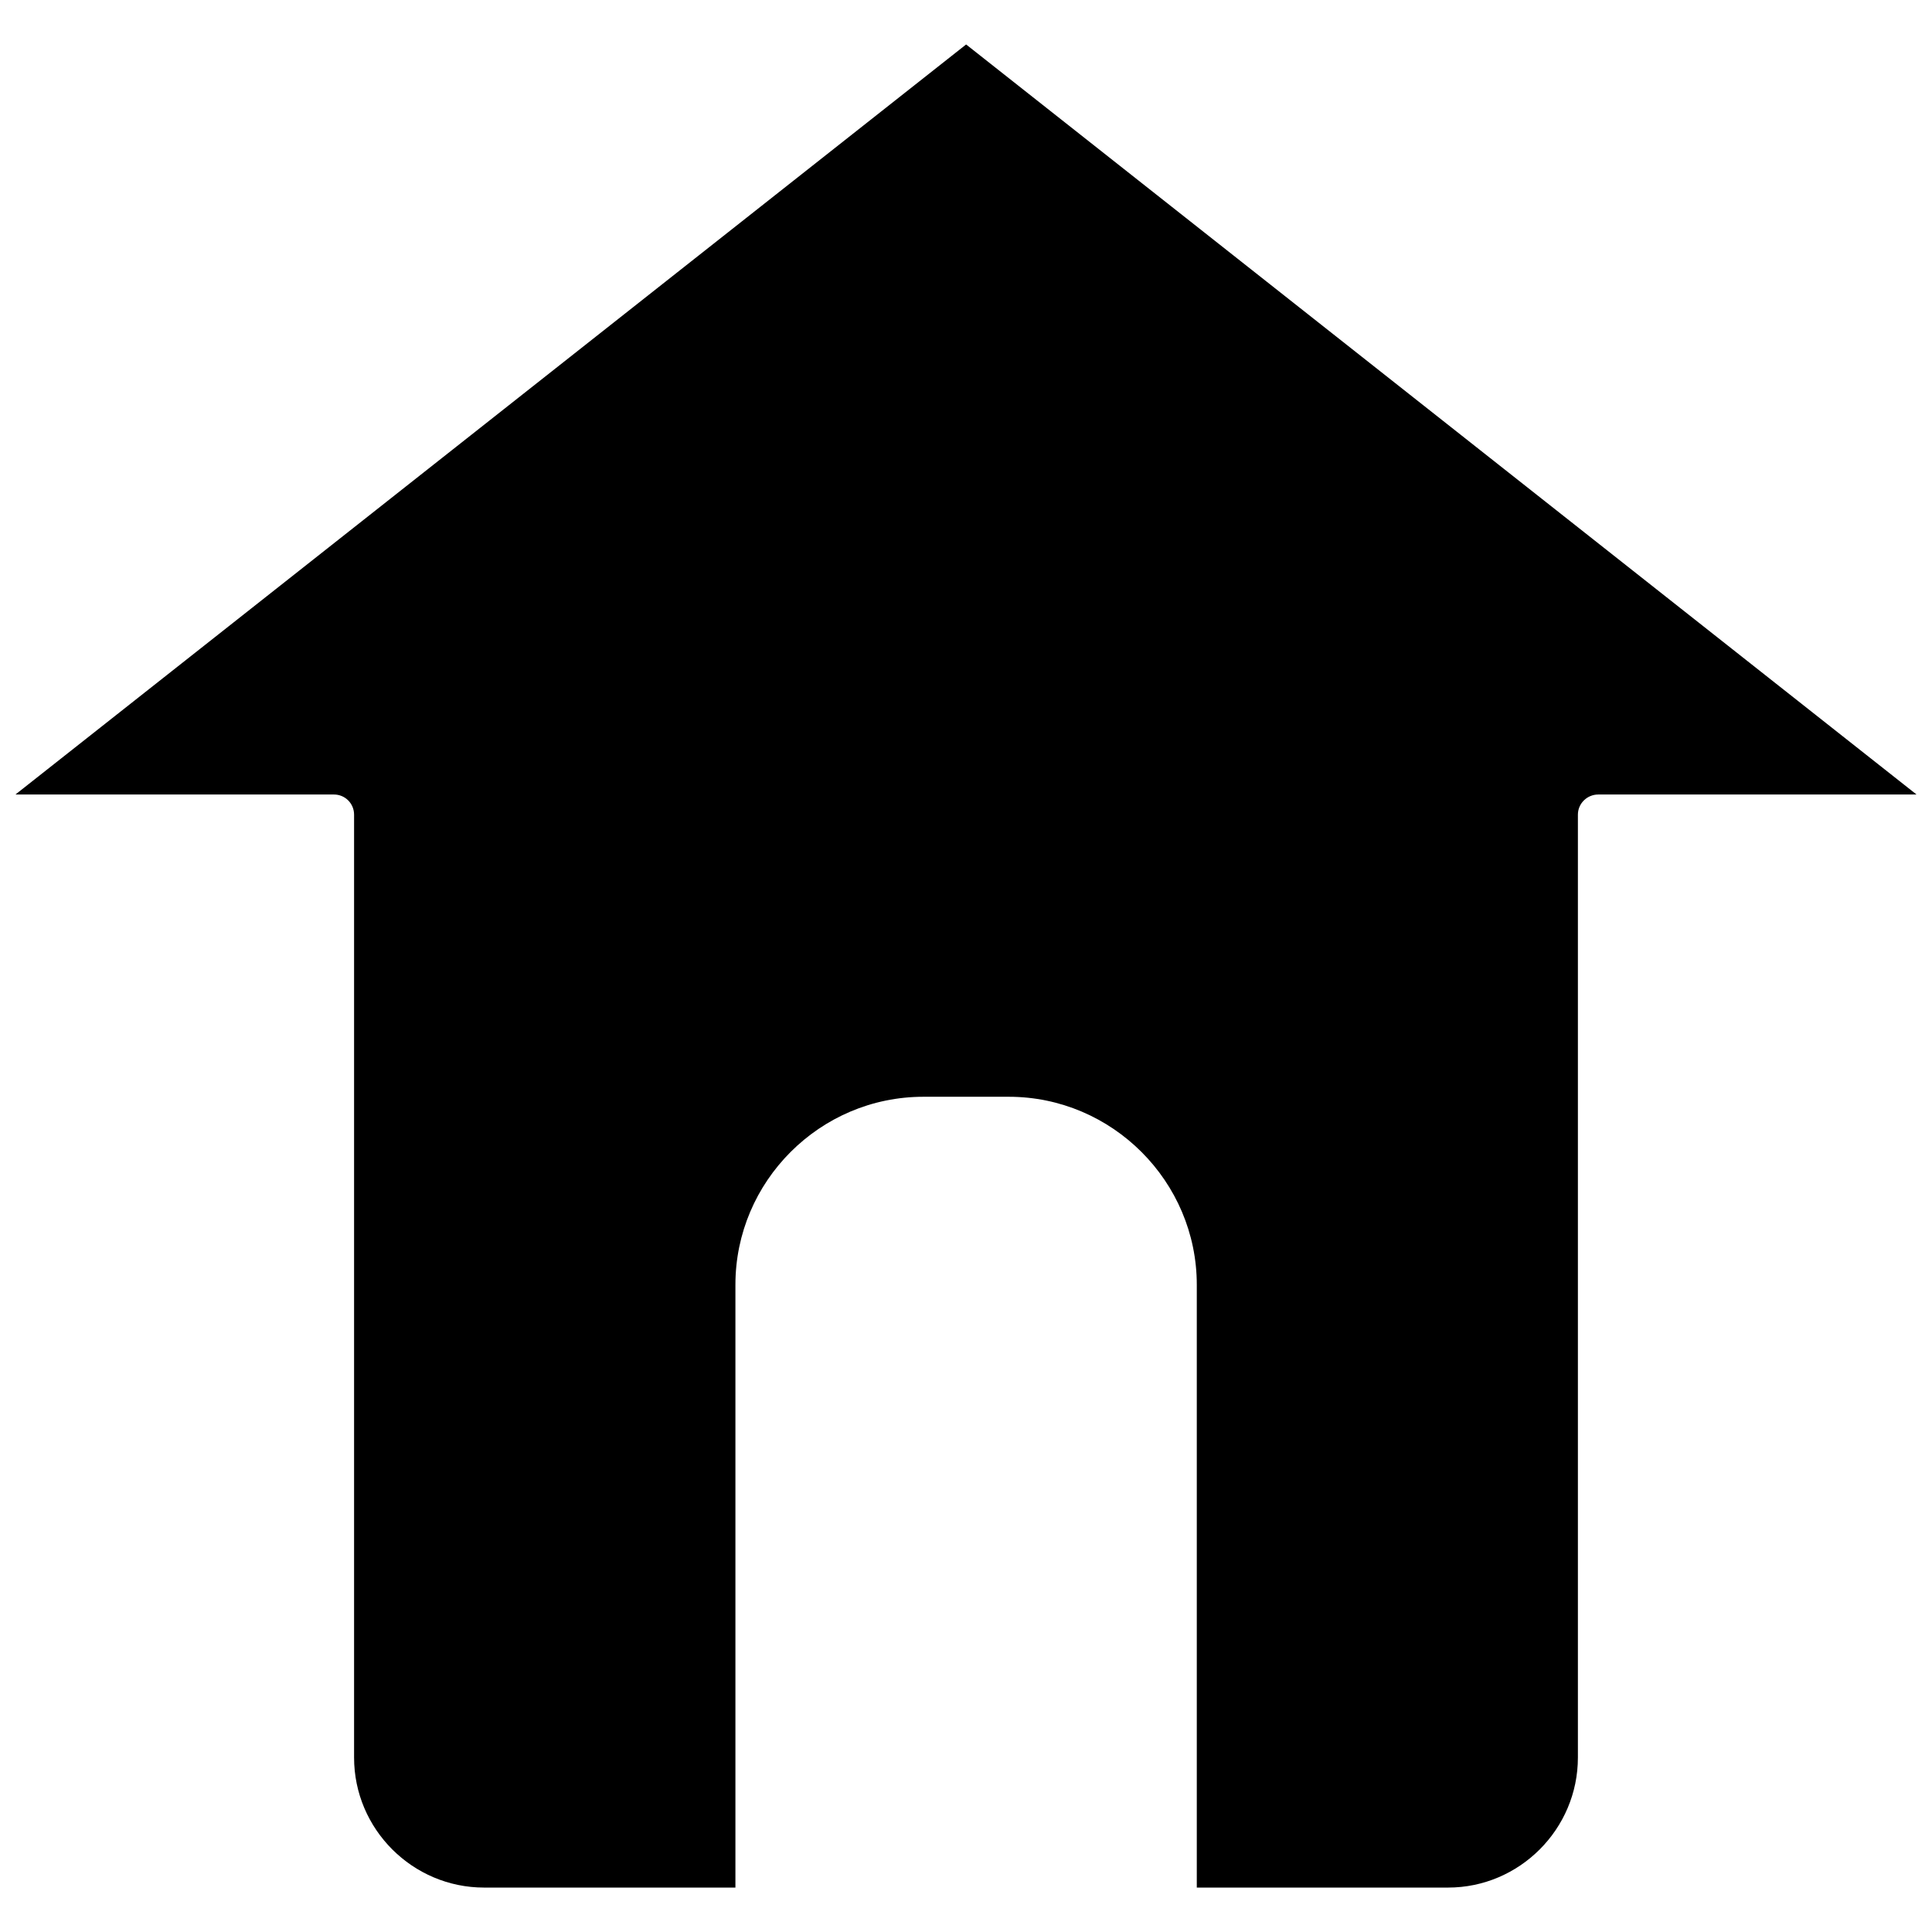 <?xml version="1.0" encoding="UTF-8"?>
<!-- Uploaded to: SVG Repo, www.svgrepo.com, Generator: SVG Repo Mixer Tools -->
<svg width="800px" height="800px" version="1.1" viewBox="144 144 512 512" xmlns="http://www.w3.org/2000/svg">
 <defs>
  <clipPath id="a">
   <path d="m148.09 155h503.81v490h-503.81z"/>
  </clipPath>
 </defs>
 <g clip-path="url(#a)">
  <path d="m562.16 609.77v-249.88c0-2.957 2.441-5.336 5.398-5.336h84.344l-251.87-198.77-251.94 198.77h84.406c2.957 0 5.336 2.379 5.336 5.336v249.88c0 18.965 15.492 34.457 34.457 34.457h66.602v-159.75c0-27.387 22.371-49.82 49.82-49.82h22.629c27.387 0 49.82 22.438 49.82 49.82v159.75h66.602c18.898 0 34.395-15.492 34.395-34.457z"/>
 </g>
</svg>